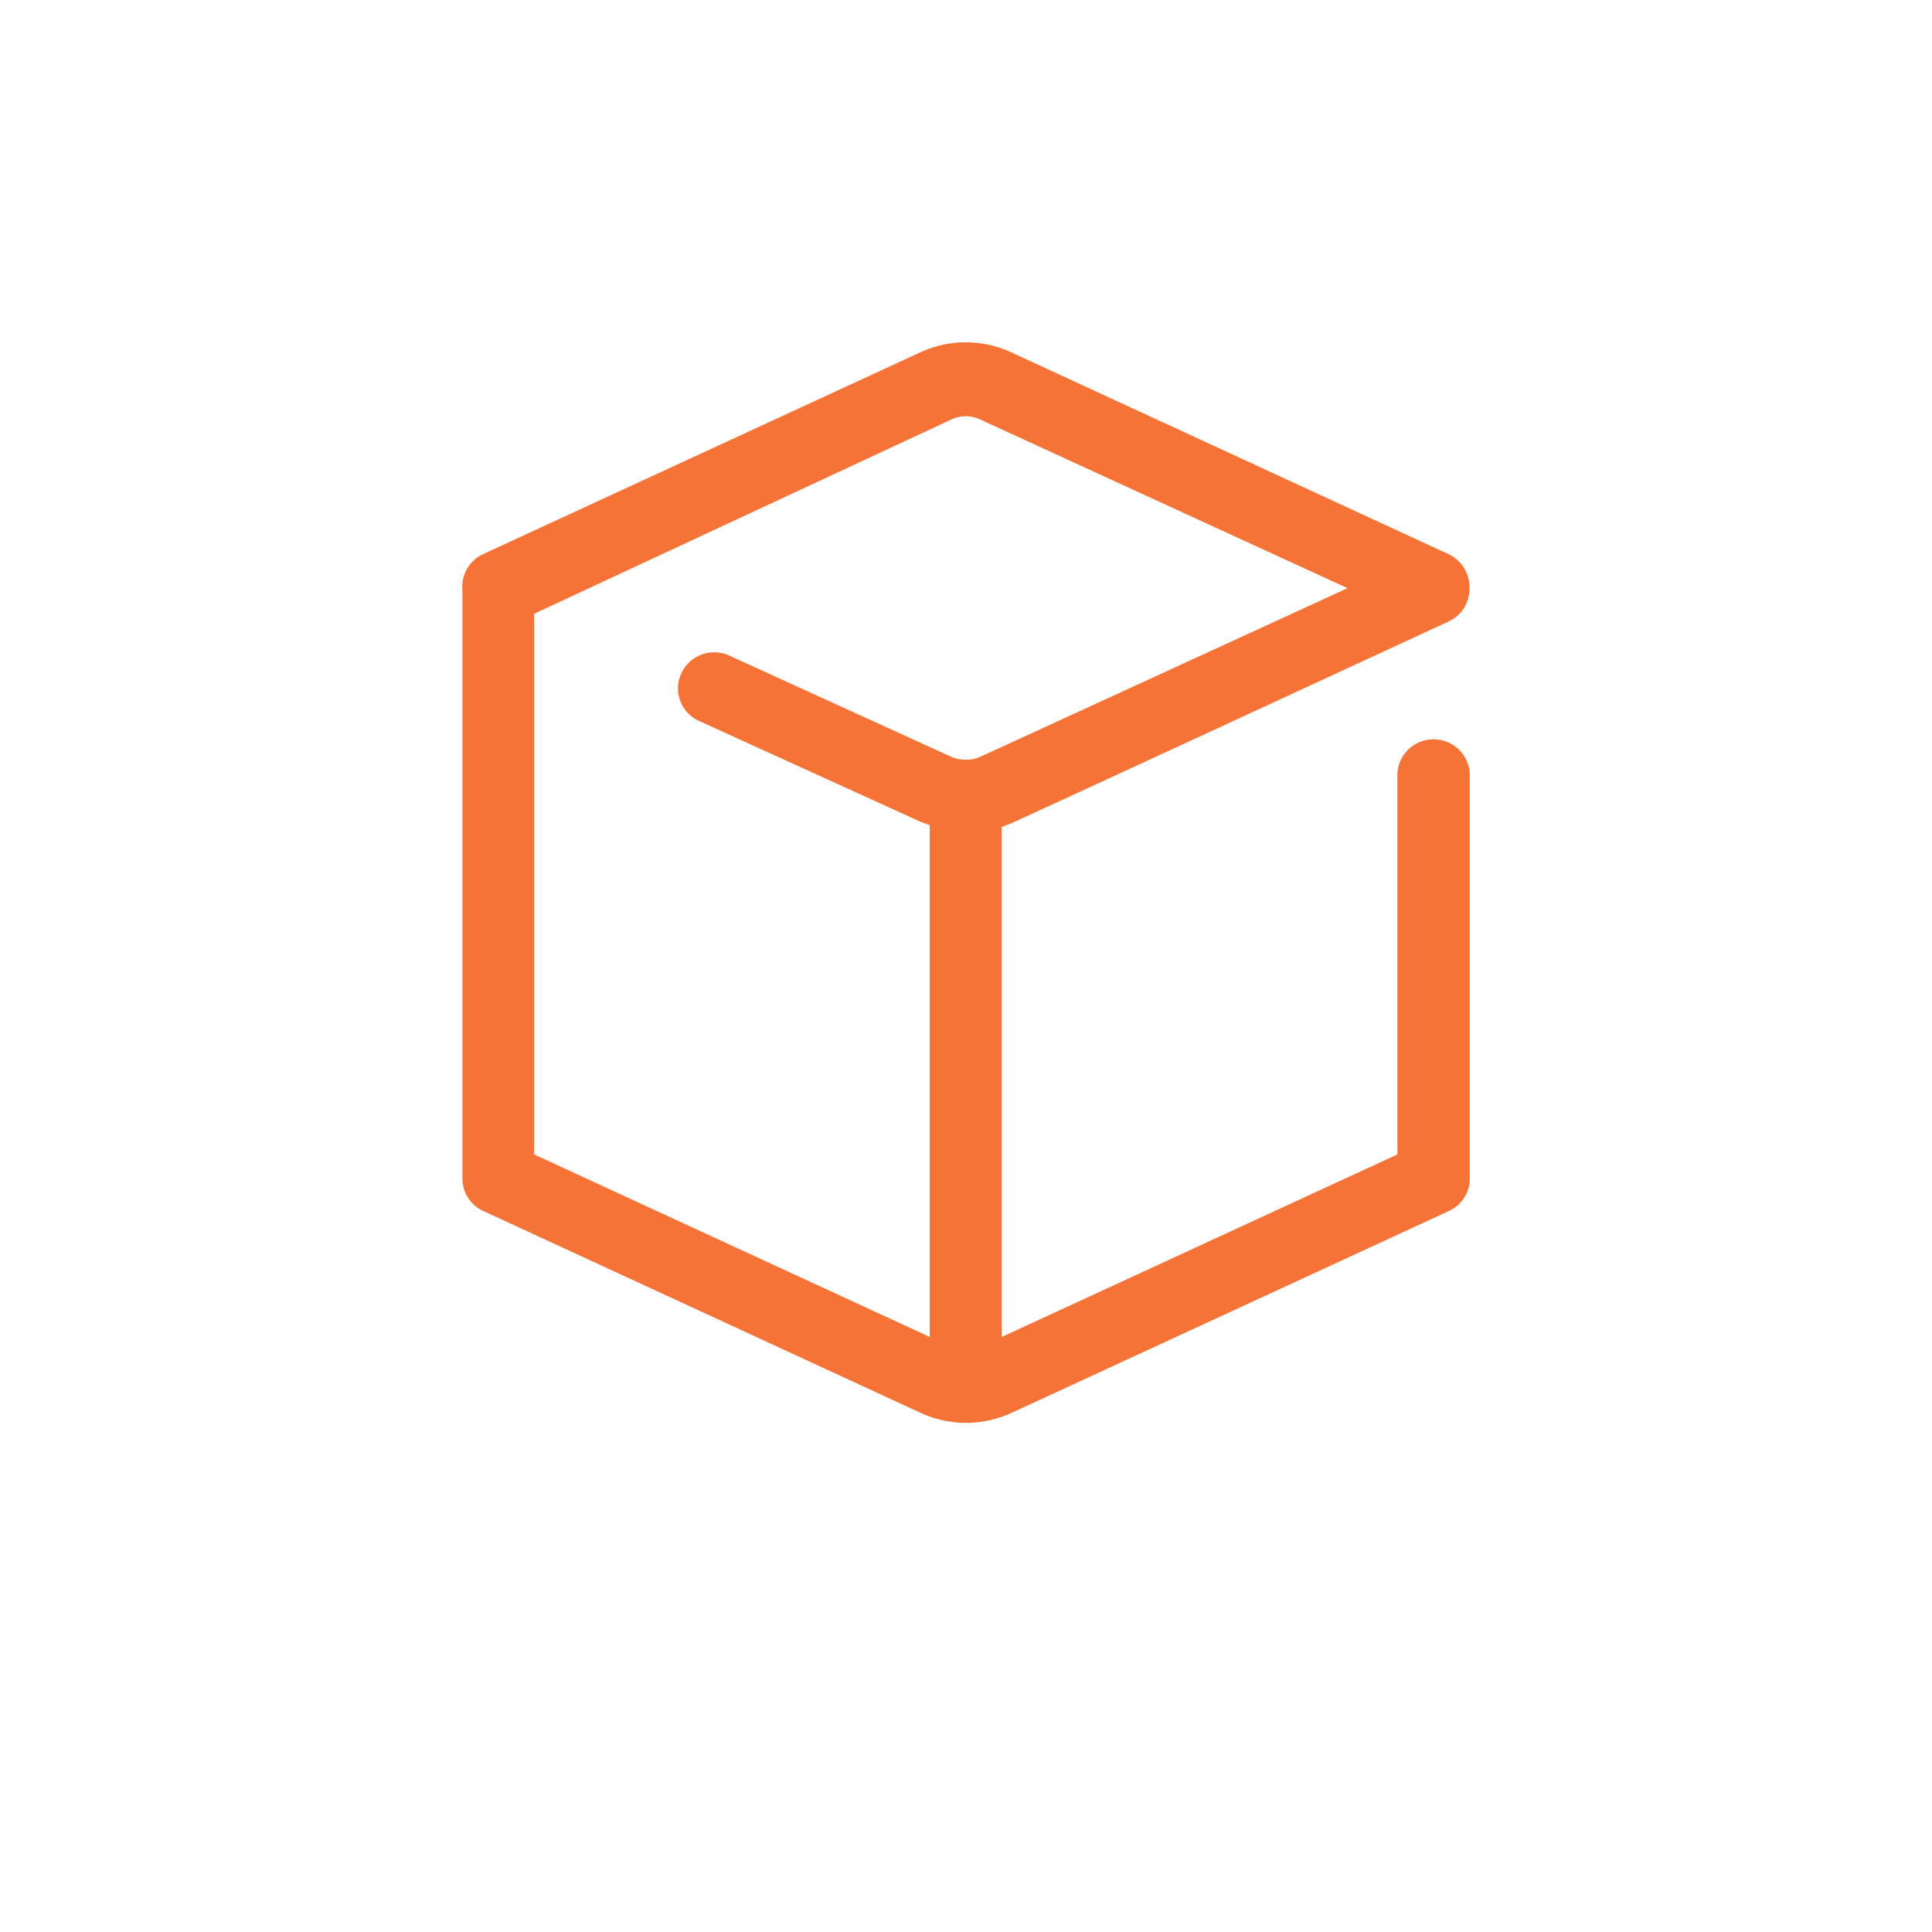 <?xml version="1.0" encoding="UTF-8" standalone="no"?> <svg xmlns="http://www.w3.org/2000/svg" xmlns:xlink="http://www.w3.org/1999/xlink" version="1.1" width="500" height="500" viewBox="0 0 500 500" xml:space="preserve"> <desc>Created with Fabric.js 3.6.3</desc> <defs> </defs> <g transform="matrix(8.713 0 0 8.713 250 228.414)"> <path style="stroke: none; stroke-width: 0; stroke-dasharray: none; stroke-linecap: butt; stroke-dashoffset: 0; stroke-linejoin: miter; stroke-miterlimit: 4; fill: rgb(245,115,54); fill-rule: evenodd; opacity: 1;" transform=" translate(-18.007, -17.985)" d="M 31.89 13.73 a 1.07 1.07 0 0 0 -1.07 1.07 V 26.06 L 19.07 31.48 V 16.33 l 0.27 -0.1 c 3.08 -1.41 13 -6 13 -6 a 1.06 1.06 0 0 0 0.62 -1 a 1.08 1.08 0 0 0 -0.62 -1 l -13 -6 a 3.22 3.22 0 0 0 -2.68 0 l -13 6 a 1.07 1.07 0 0 0 -0.61 1.08 s 0 0.05 0 0.08 V 26.74 a 1.06 1.06 0 0 0 0.62 1 l 13 6 a 3.22 3.22 0 0 0 2.68 0 l 13 -6 a 1.06 1.06 0 0 0 0.62 -1 V 14.8 A 1.07 1.07 0 0 0 31.89 13.73 Z M 5.18 26.06 V 10 L 17.55 4.24 a 1 1 0 0 1 0.9 0 l 10.89 5 l -10.89 5 a 1.09 1.09 0 0 1 -0.9 0 l -6.58 -3 a 1.08 1.08 0 0 0 -1.42 0.53 a 1.06 1.06 0 0 0 0.52 1.41 l 6.59 3 l 0.27 0.1 V 31.48 Z" stroke-linecap="round"></path> </g> </svg> 